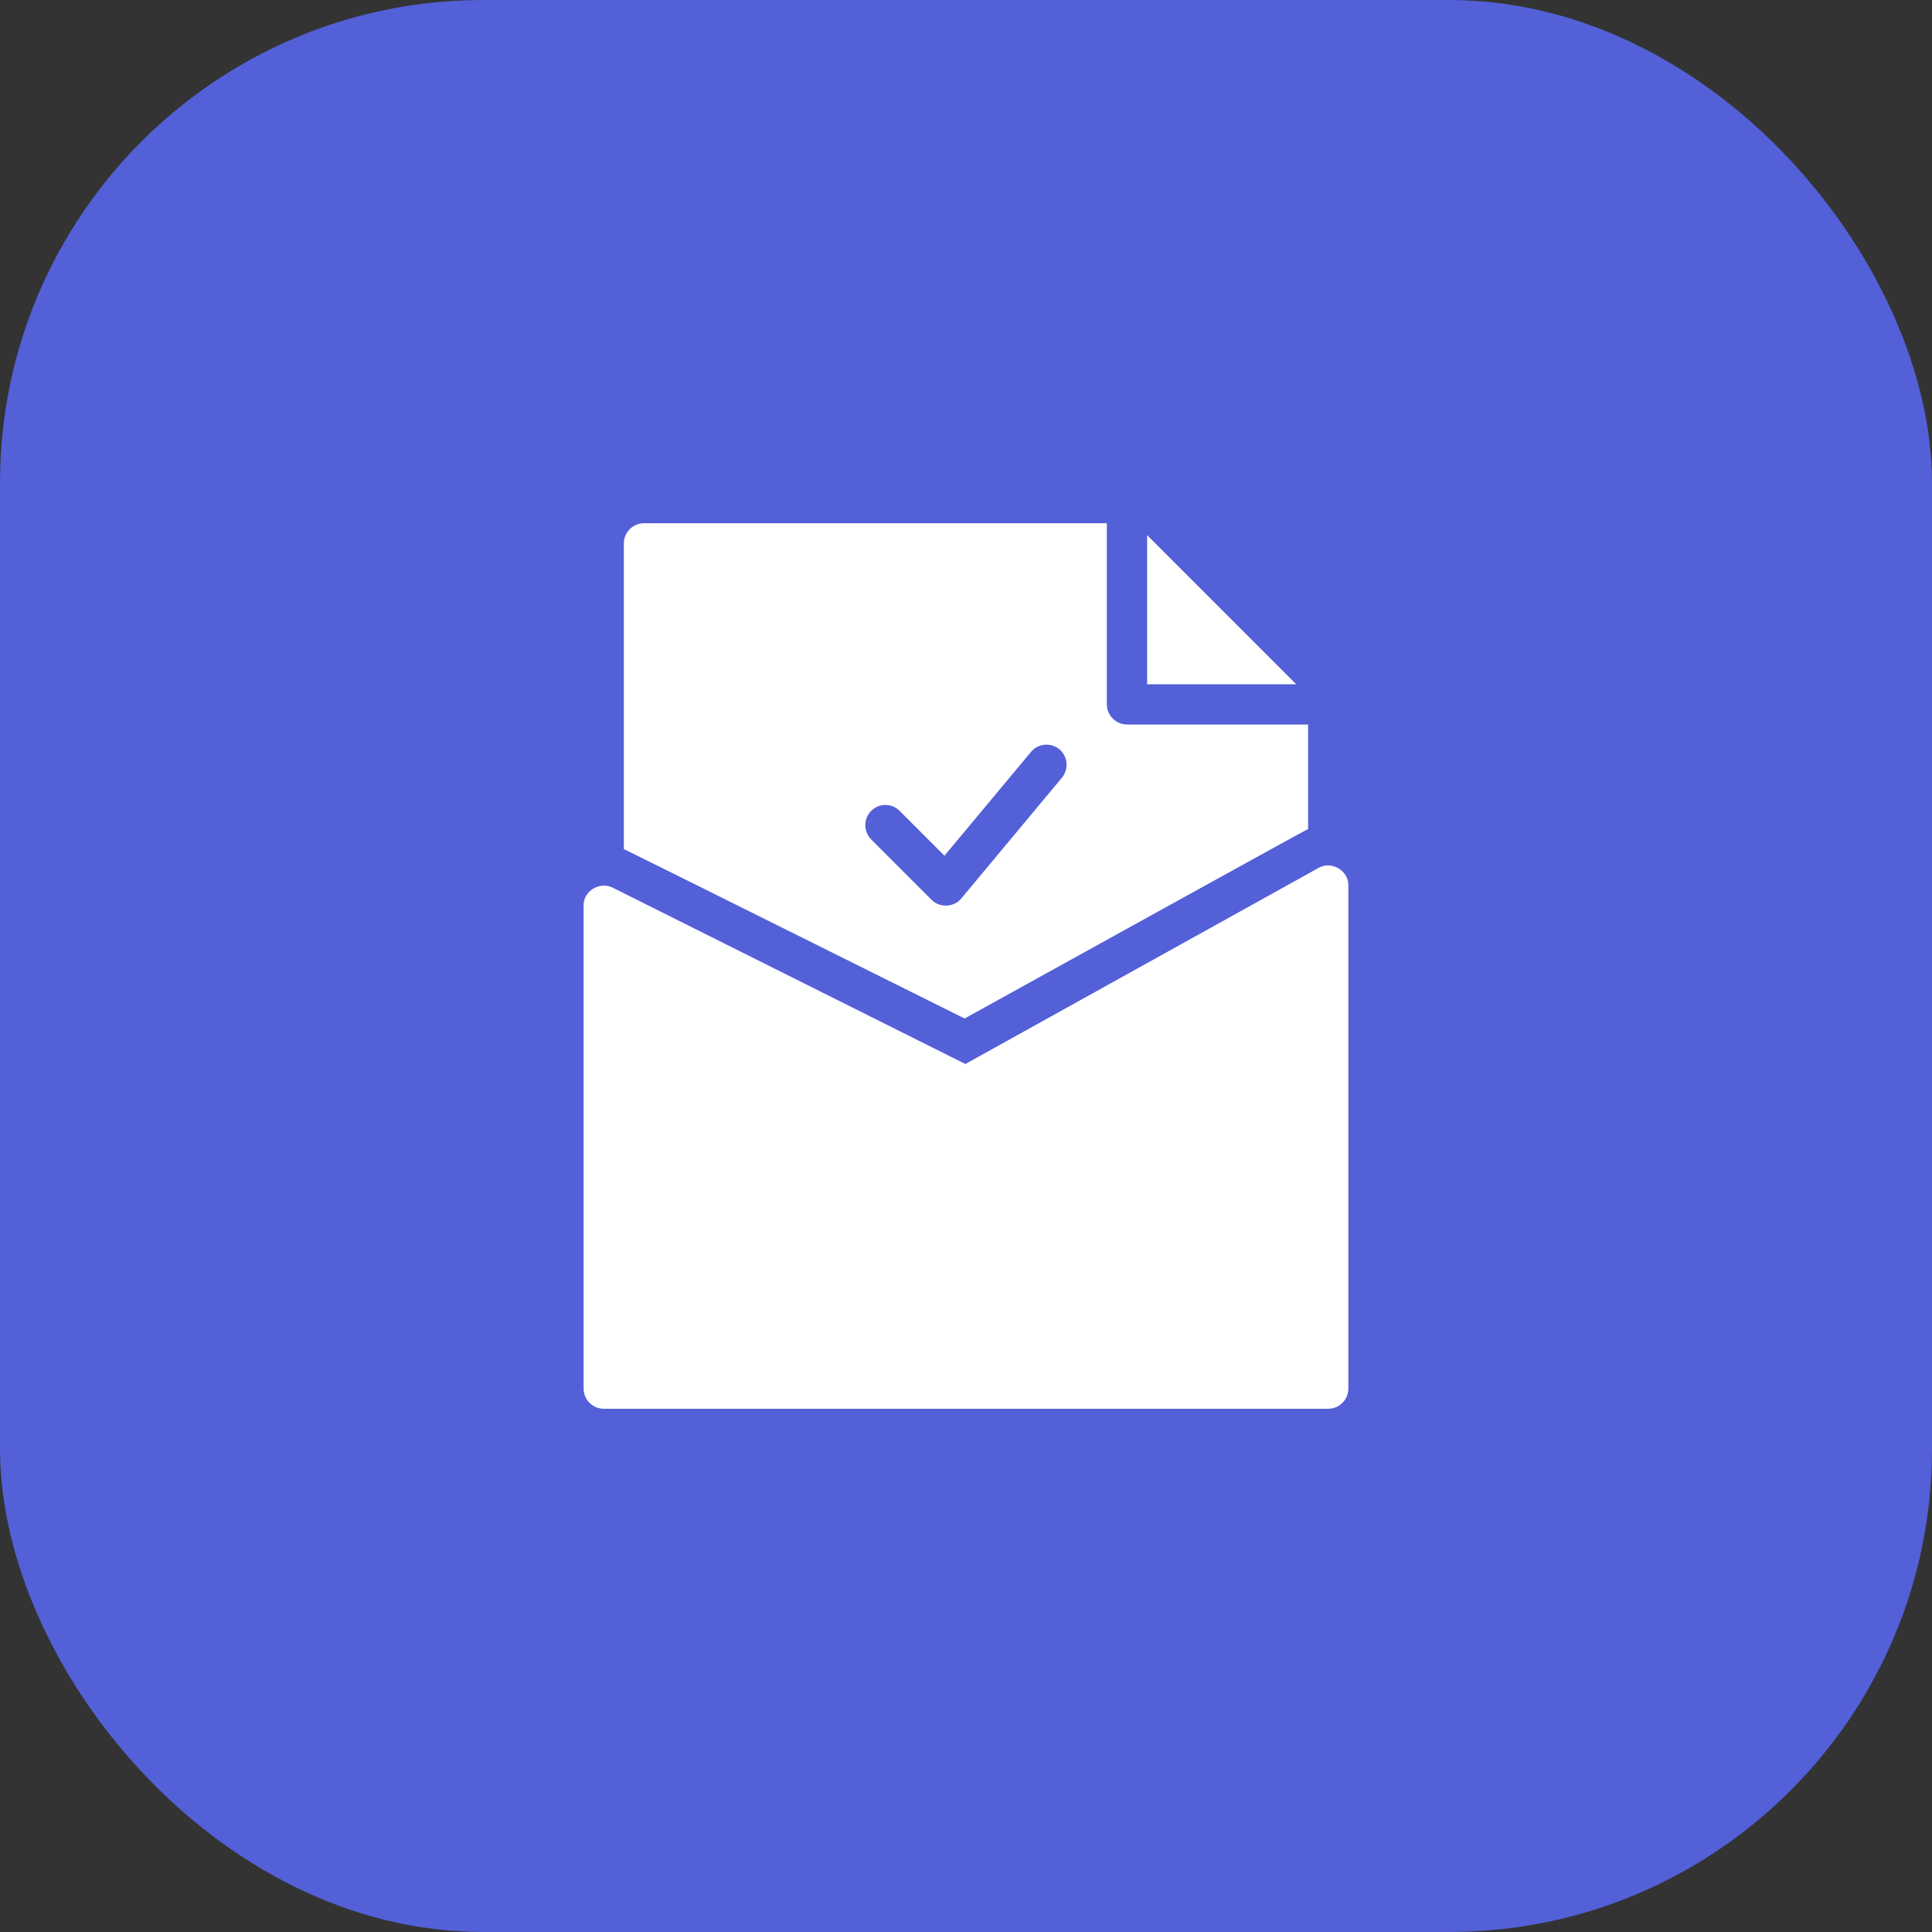 <?xml version="1.0" encoding="UTF-8"?> <svg xmlns="http://www.w3.org/2000/svg" width="40" height="40" viewBox="0 0 40 40" fill="none"><rect x="0" y="0" width="40" height="40" fill="#333333" stroke="none"/><rect width="40" height="40" rx="10" fill="#5360D8"></rect><path d="M23.75 14.167H26.837L23.75 11.079V14.167ZM12.687 18.379C12.421 18.242 12.075 18.446 12.083 18.75V28.75C12.083 28.979 12.271 29.167 12.5 29.167H27.5C27.729 29.167 27.916 28.979 27.916 28.75V18.333C27.925 18.025 27.562 17.812 27.296 17.971L19.987 22.029L12.687 18.379Z" fill="white"></path><path d="M12.916 17.579C12.962 17.596 19.971 21.087 19.971 21.087C19.971 21.087 27.017 17.188 27.083 17.163V15H23.333C23.104 15 22.916 14.812 22.916 14.583V10.833H13.333C13.104 10.833 12.916 11.021 12.916 11.25V17.579ZM18.037 16.788C18.076 16.749 18.122 16.718 18.172 16.697C18.223 16.676 18.276 16.666 18.331 16.666C18.386 16.666 18.44 16.676 18.49 16.697C18.541 16.718 18.586 16.749 18.625 16.788L19.554 17.717L21.346 15.567C21.491 15.392 21.754 15.367 21.933 15.512C22.108 15.658 22.133 15.921 21.987 16.1L19.904 18.6C19.754 18.788 19.454 18.8 19.287 18.629L18.037 17.379C17.875 17.217 17.875 16.95 18.037 16.788Z" fill="white"></path></svg> 